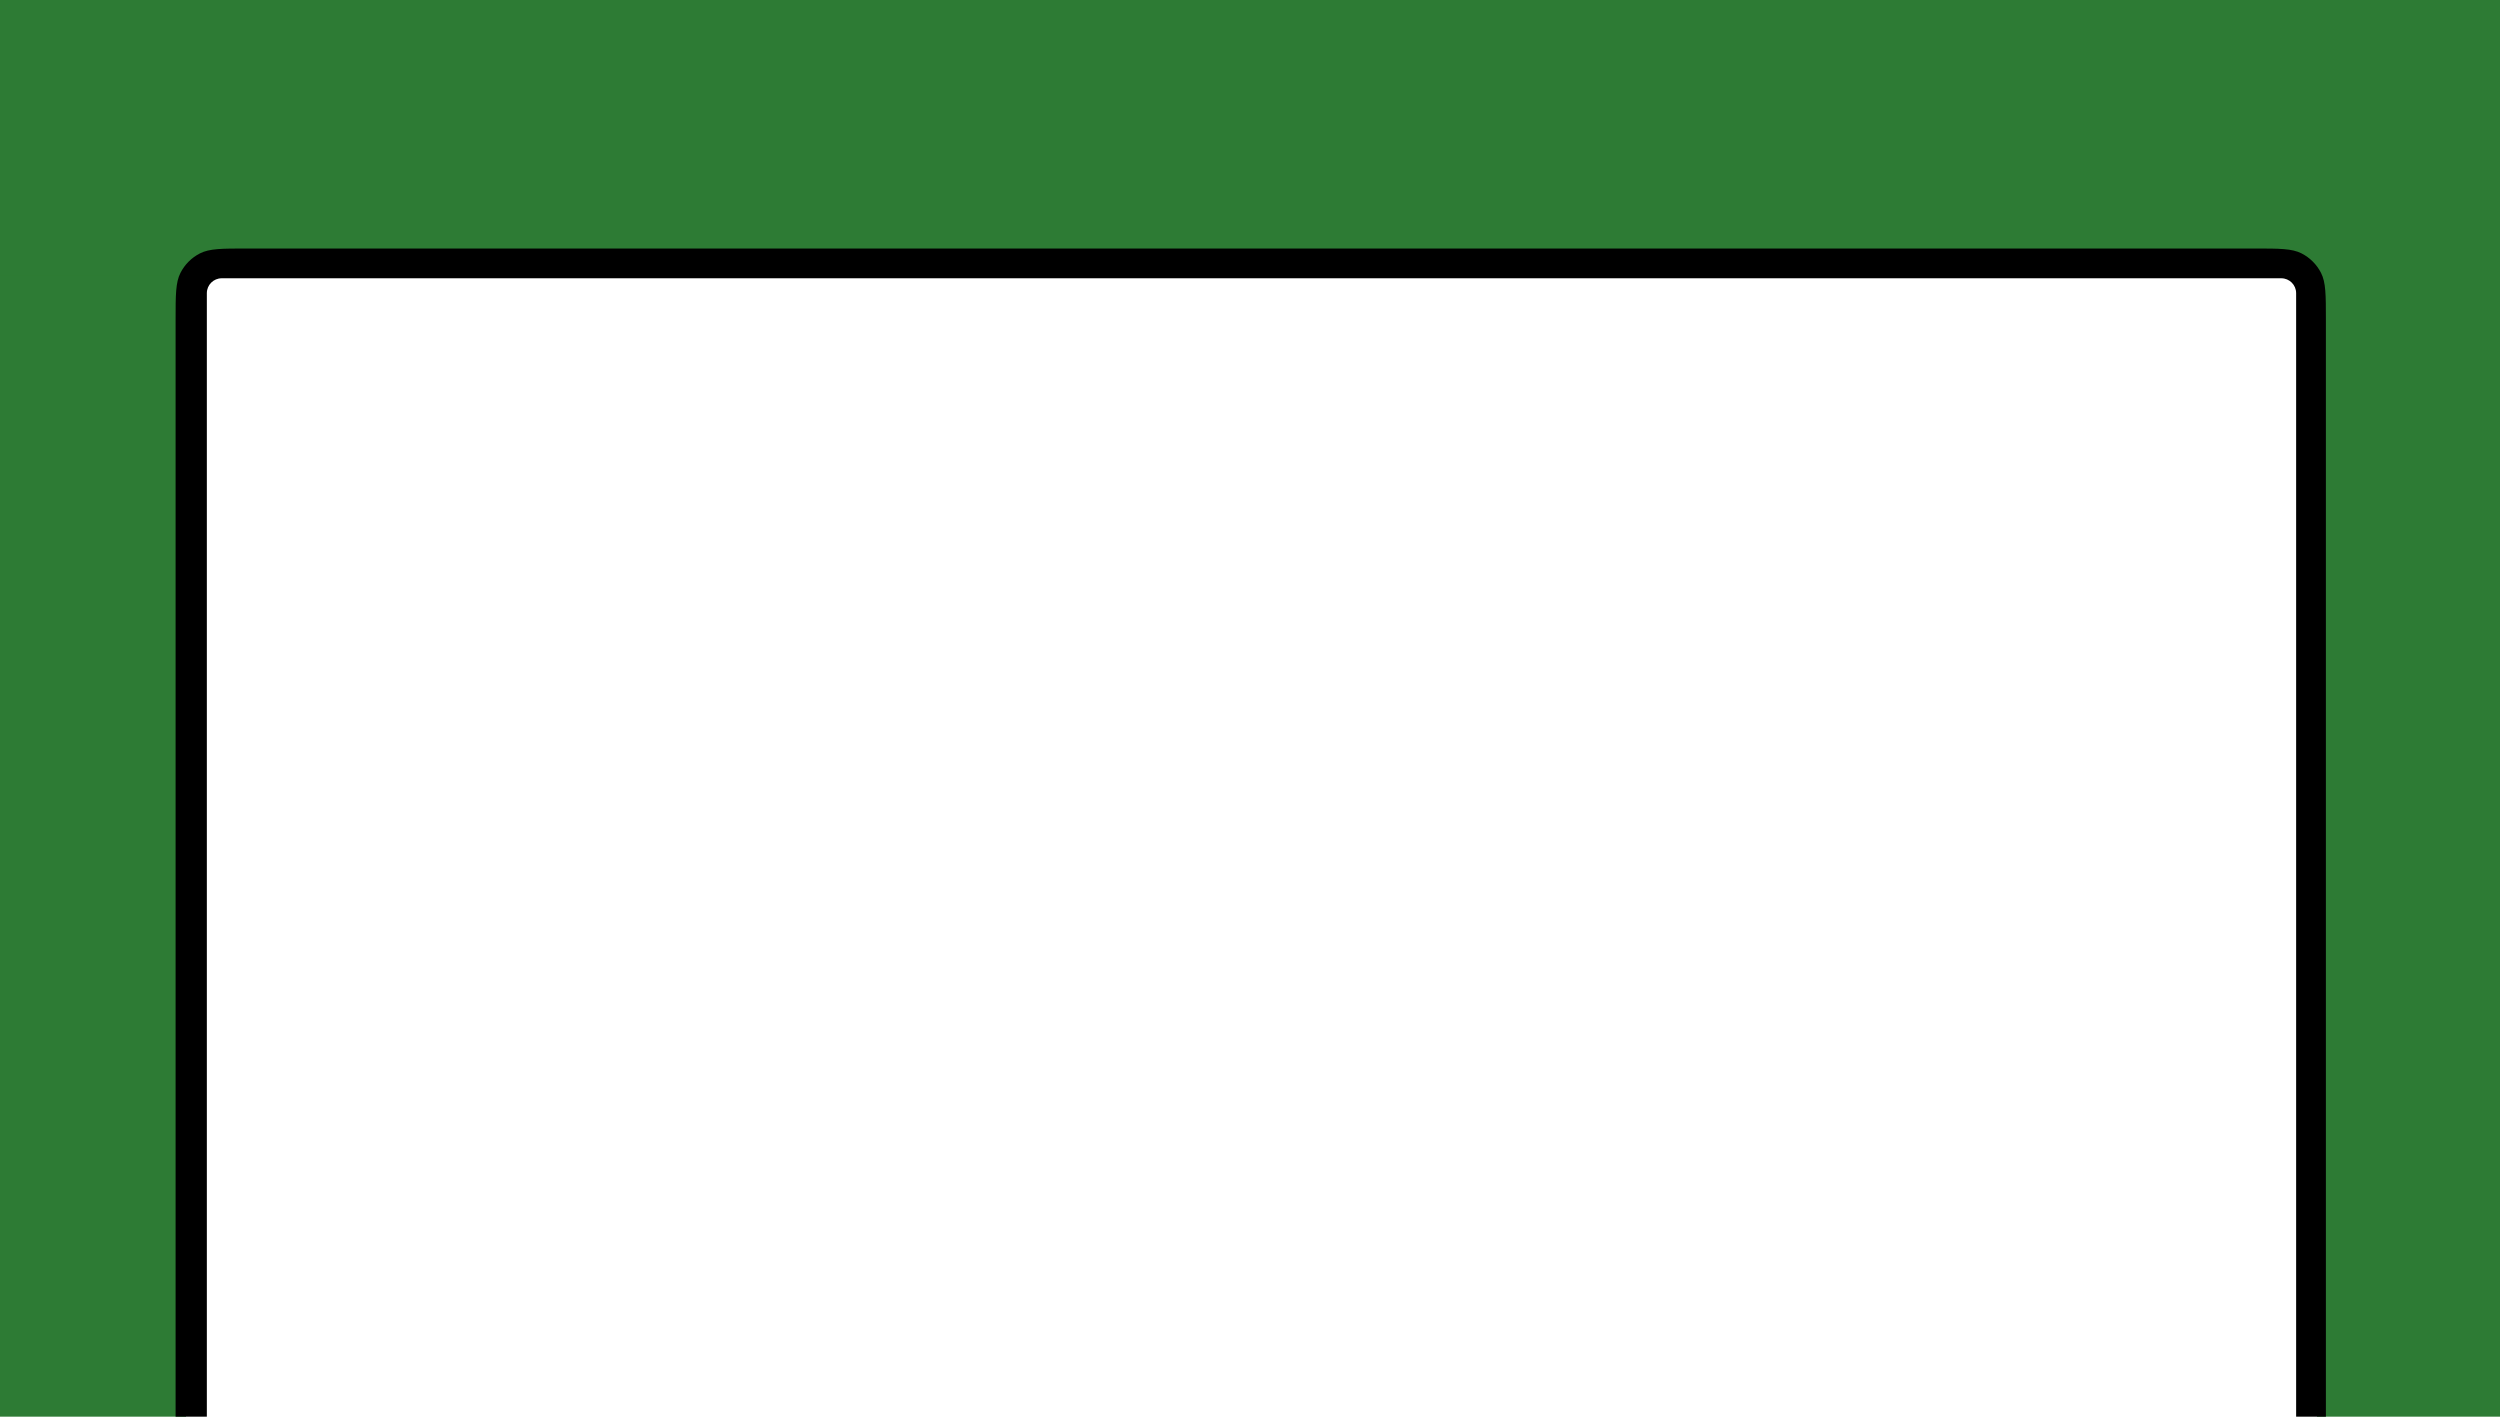 <?xml version="1.0" encoding="UTF-8"?> <svg xmlns="http://www.w3.org/2000/svg" width="1680" height="952" viewBox="0 0 1680 952" fill="none"> <g clip-path="url(#clip0)"> <rect width="125" height="952" fill="#2D7B34"></rect> <rect width="1680" height="185" fill="#2D7B34"></rect> <rect x="1557" width="123" height="952" fill="#2D7B34"></rect> <path fill-rule="evenodd" clip-rule="evenodd" d="M121.27 183.38C118 189.798 118 198.198 118 215V1013C118 1018.6 118 1021.4 119.09 1023.54C120.049 1025.42 121.578 1026.95 123.46 1027.91C125.599 1029 128.399 1029 134 1029H1547C1552.6 1029 1555.4 1029 1557.54 1027.91C1559.42 1026.95 1560.95 1025.42 1561.91 1023.54C1563 1021.4 1563 1018.6 1563 1013V215C1563 198.198 1563 189.798 1559.73 183.38C1556.85 177.735 1552.26 173.146 1546.62 170.27C1540.2 167 1531.8 167 1515 167H166C149.198 167 140.798 167 134.38 170.27C128.735 173.146 124.146 177.735 121.27 183.38ZM149 187C143.477 187 139 191.477 139 197V990C139 995.523 143.477 1000 149 1000H1533C1538.52 1000 1543 995.523 1543 990V197C1543 191.477 1538.52 187 1533 187H149Z" fill="black"></path> </g> <defs> <clipPath id="clip0"> <rect width="1680" height="952" fill="white"></rect> </clipPath> </defs> </svg> 